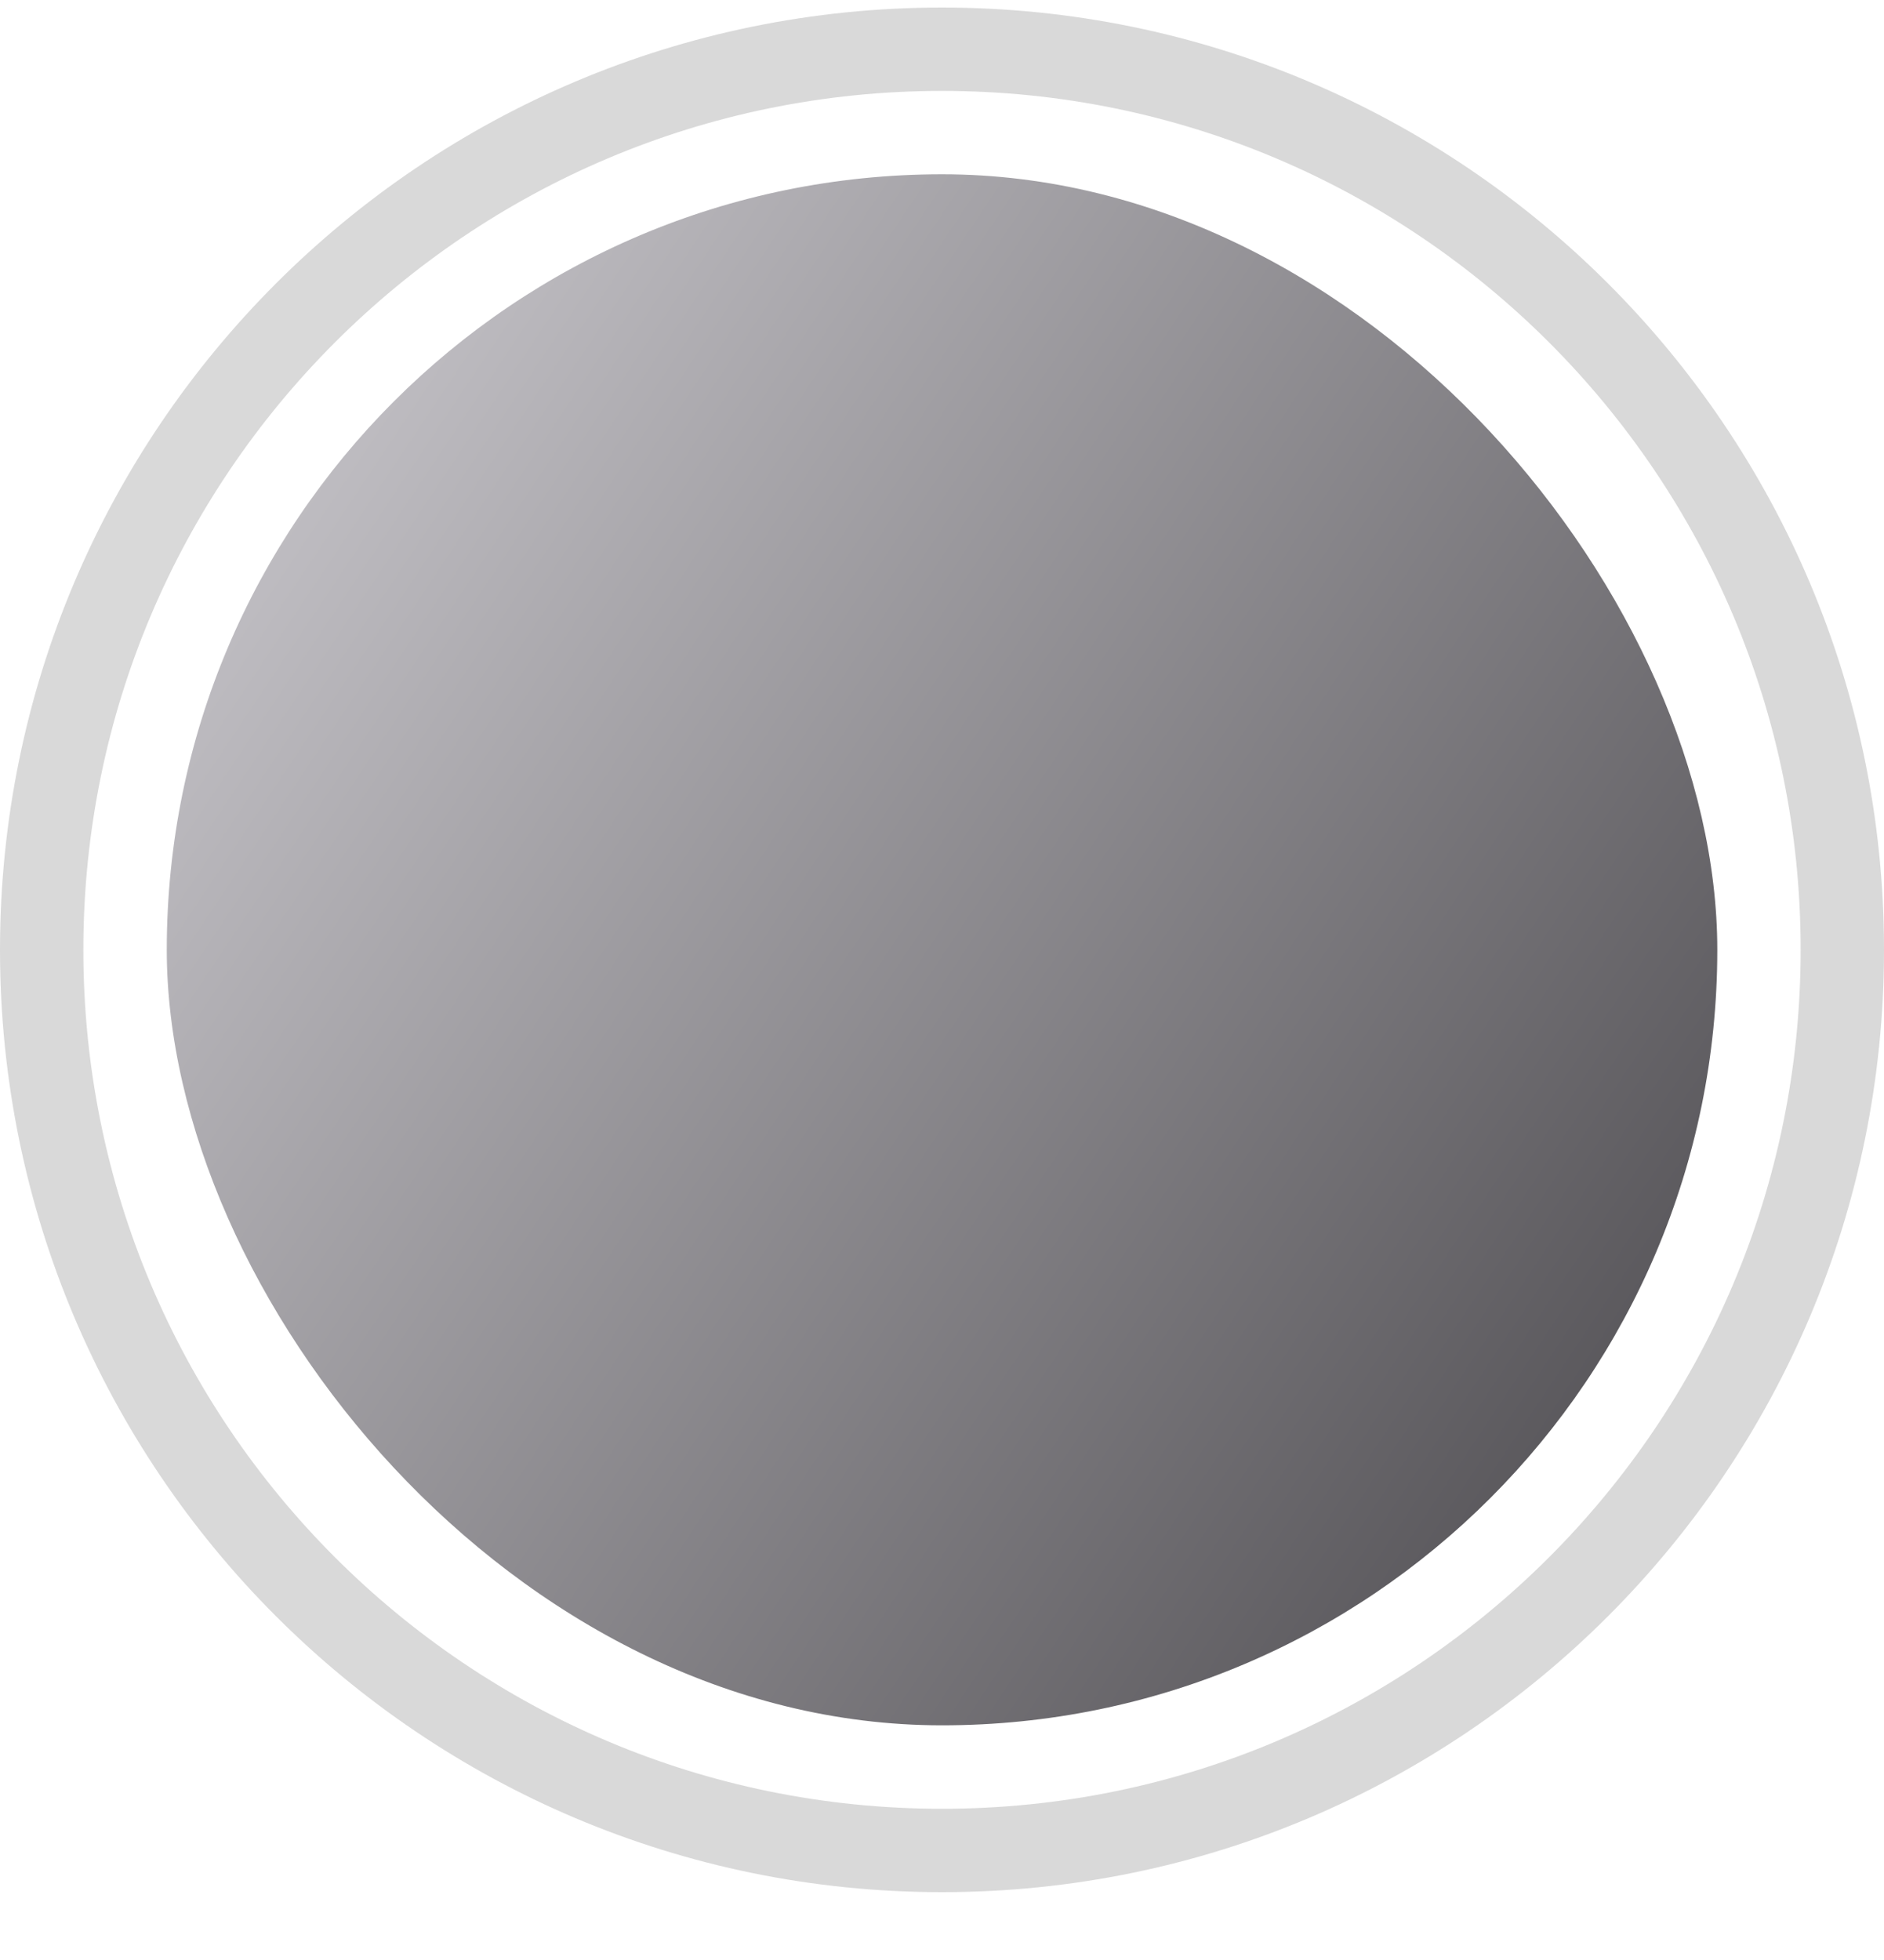 <svg width="25" height="26" viewBox="0 0 25 26" fill="none" xmlns="http://www.w3.org/2000/svg">
<path d="M0.553 12.6C0.553 6.002 5.902 0.653 12.5 0.653C19.098 0.653 24.447 6.002 24.447 12.6C24.447 19.198 19.098 24.547 12.5 24.547C5.902 24.547 0.553 19.198 0.553 12.6Z" stroke="black" stroke-opacity="0.15" stroke-width="1.106"></path>
<rect x="2.213" y="2.312" width="20.575" height="20.575" rx="10.288" fill="url(#paint0_linear_1572_26045)"></rect>
<defs>
<linearGradient id="paint0_linear_1572_26045" x1="2.103" y1="1.98" x2="28.651" y2="19.68" gradientUnits="userSpaceOnUse">
<stop stop-color="#D2D0D5"></stop>
<stop offset="1" stop-color="#3A383C"></stop>
</linearGradient>
</defs>
</svg>
